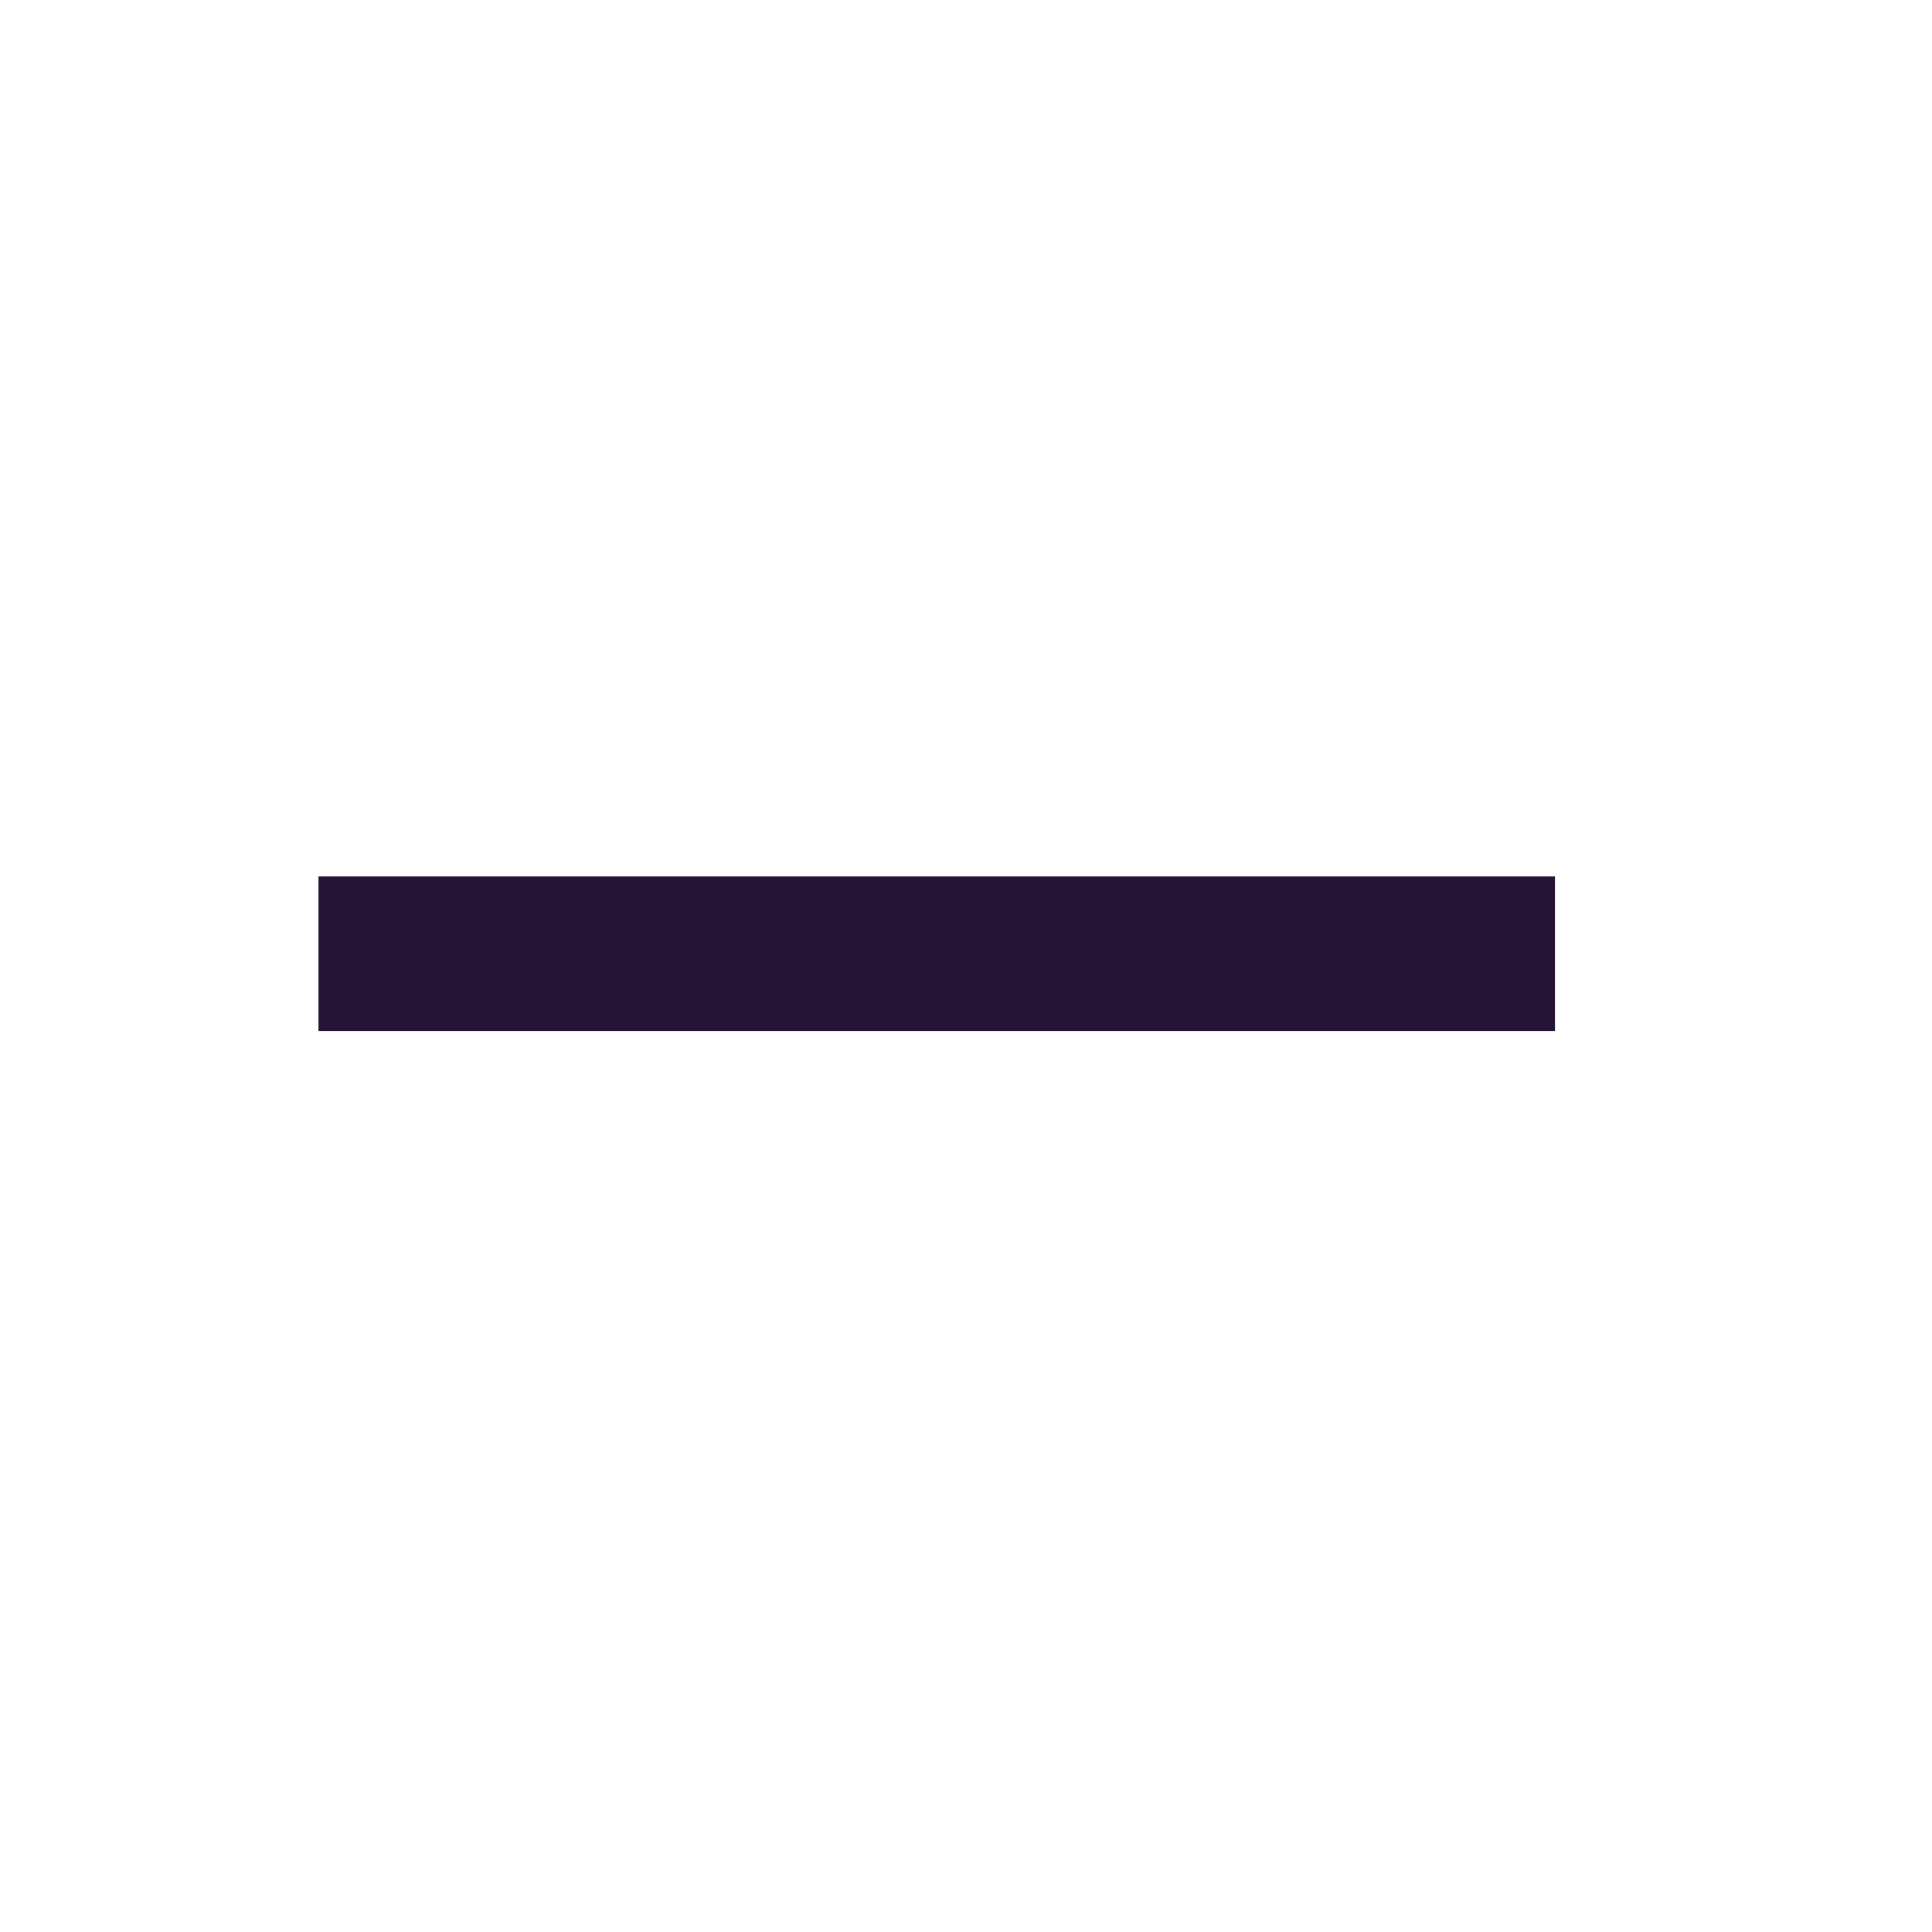 <svg width="25" height="25" viewBox="0 0 25 25" fill="none" xmlns="http://www.w3.org/2000/svg">
<g filter="url(#filter0_b_2050_5087)">
<path fill-rule="evenodd" clip-rule="evenodd" d="M20.121 13.341H4.121V11.341H20.121V13.341Z" fill="#251435"/>
</g>
<defs>
<filter id="filter0_b_2050_5087" x="-13.879" y="-13.659" width="52" height="52" filterUnits="userSpaceOnUse" color-interpolation-filters="sRGB">
<feFlood flood-opacity="0" result="BackgroundImageFix"/>
<feGaussianBlur in="BackgroundImageFix" stdDeviation="7"/>
<feComposite in2="SourceAlpha" operator="in" result="effect1_backgroundBlur_2050_5087"/>
<feBlend mode="normal" in="SourceGraphic" in2="effect1_backgroundBlur_2050_5087" result="shape"/>
</filter>
</defs>
</svg>
